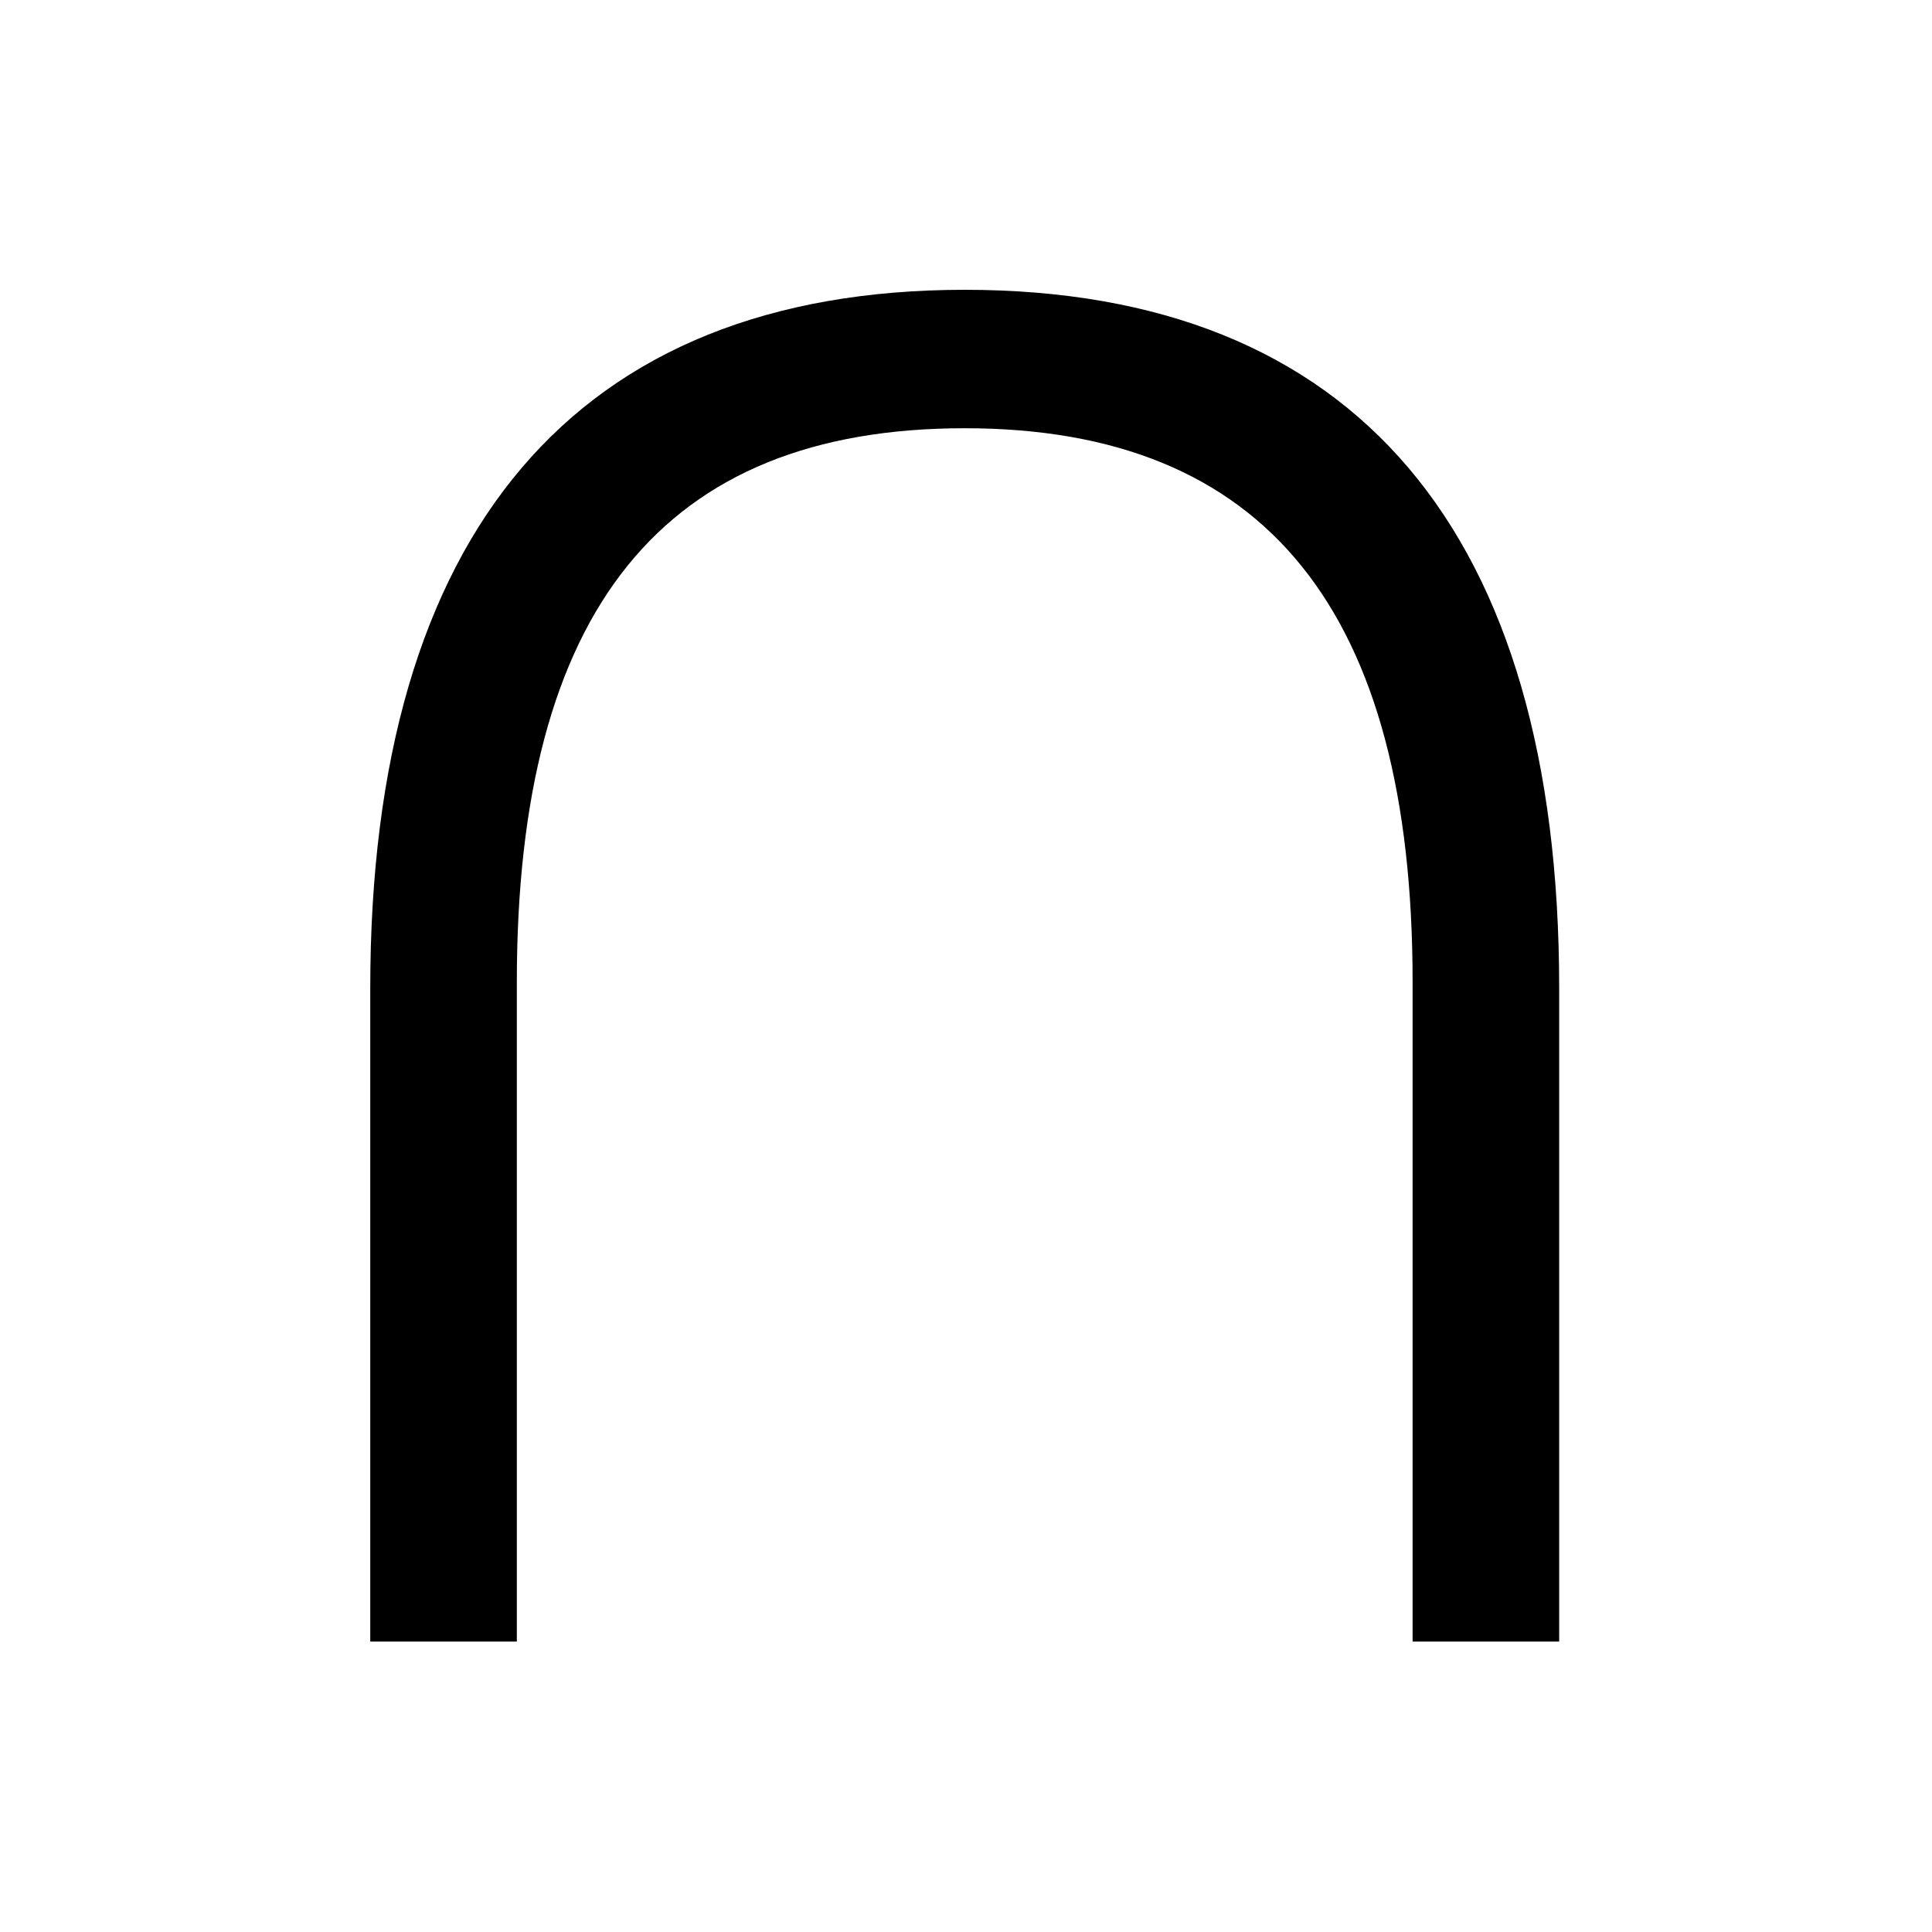 <svg xmlns="http://www.w3.org/2000/svg" width="512" height="512" viewBox="0 0 311 353" preserveAspectRatio="xMidYMid meet">
  <rect x="0" y="0" width="311" height="353" fill="#FFFFFF" />
  <path d="M0 352.841V182.266C0 63.235 53.67 0 155.165 0C257.191 0 310.33 63.235 310.33 182.266V352.841H272.07V180.672C272.07 83.959 233.81 36.134 155.165 36.134C76.52 36.134 38.26 83.428 38.26 180.672V352.841H0Z" fill="#000000" transform="translate(155.5,176.5) scale(0.7) translate(-155.5,-176.5)"/>
</svg>


